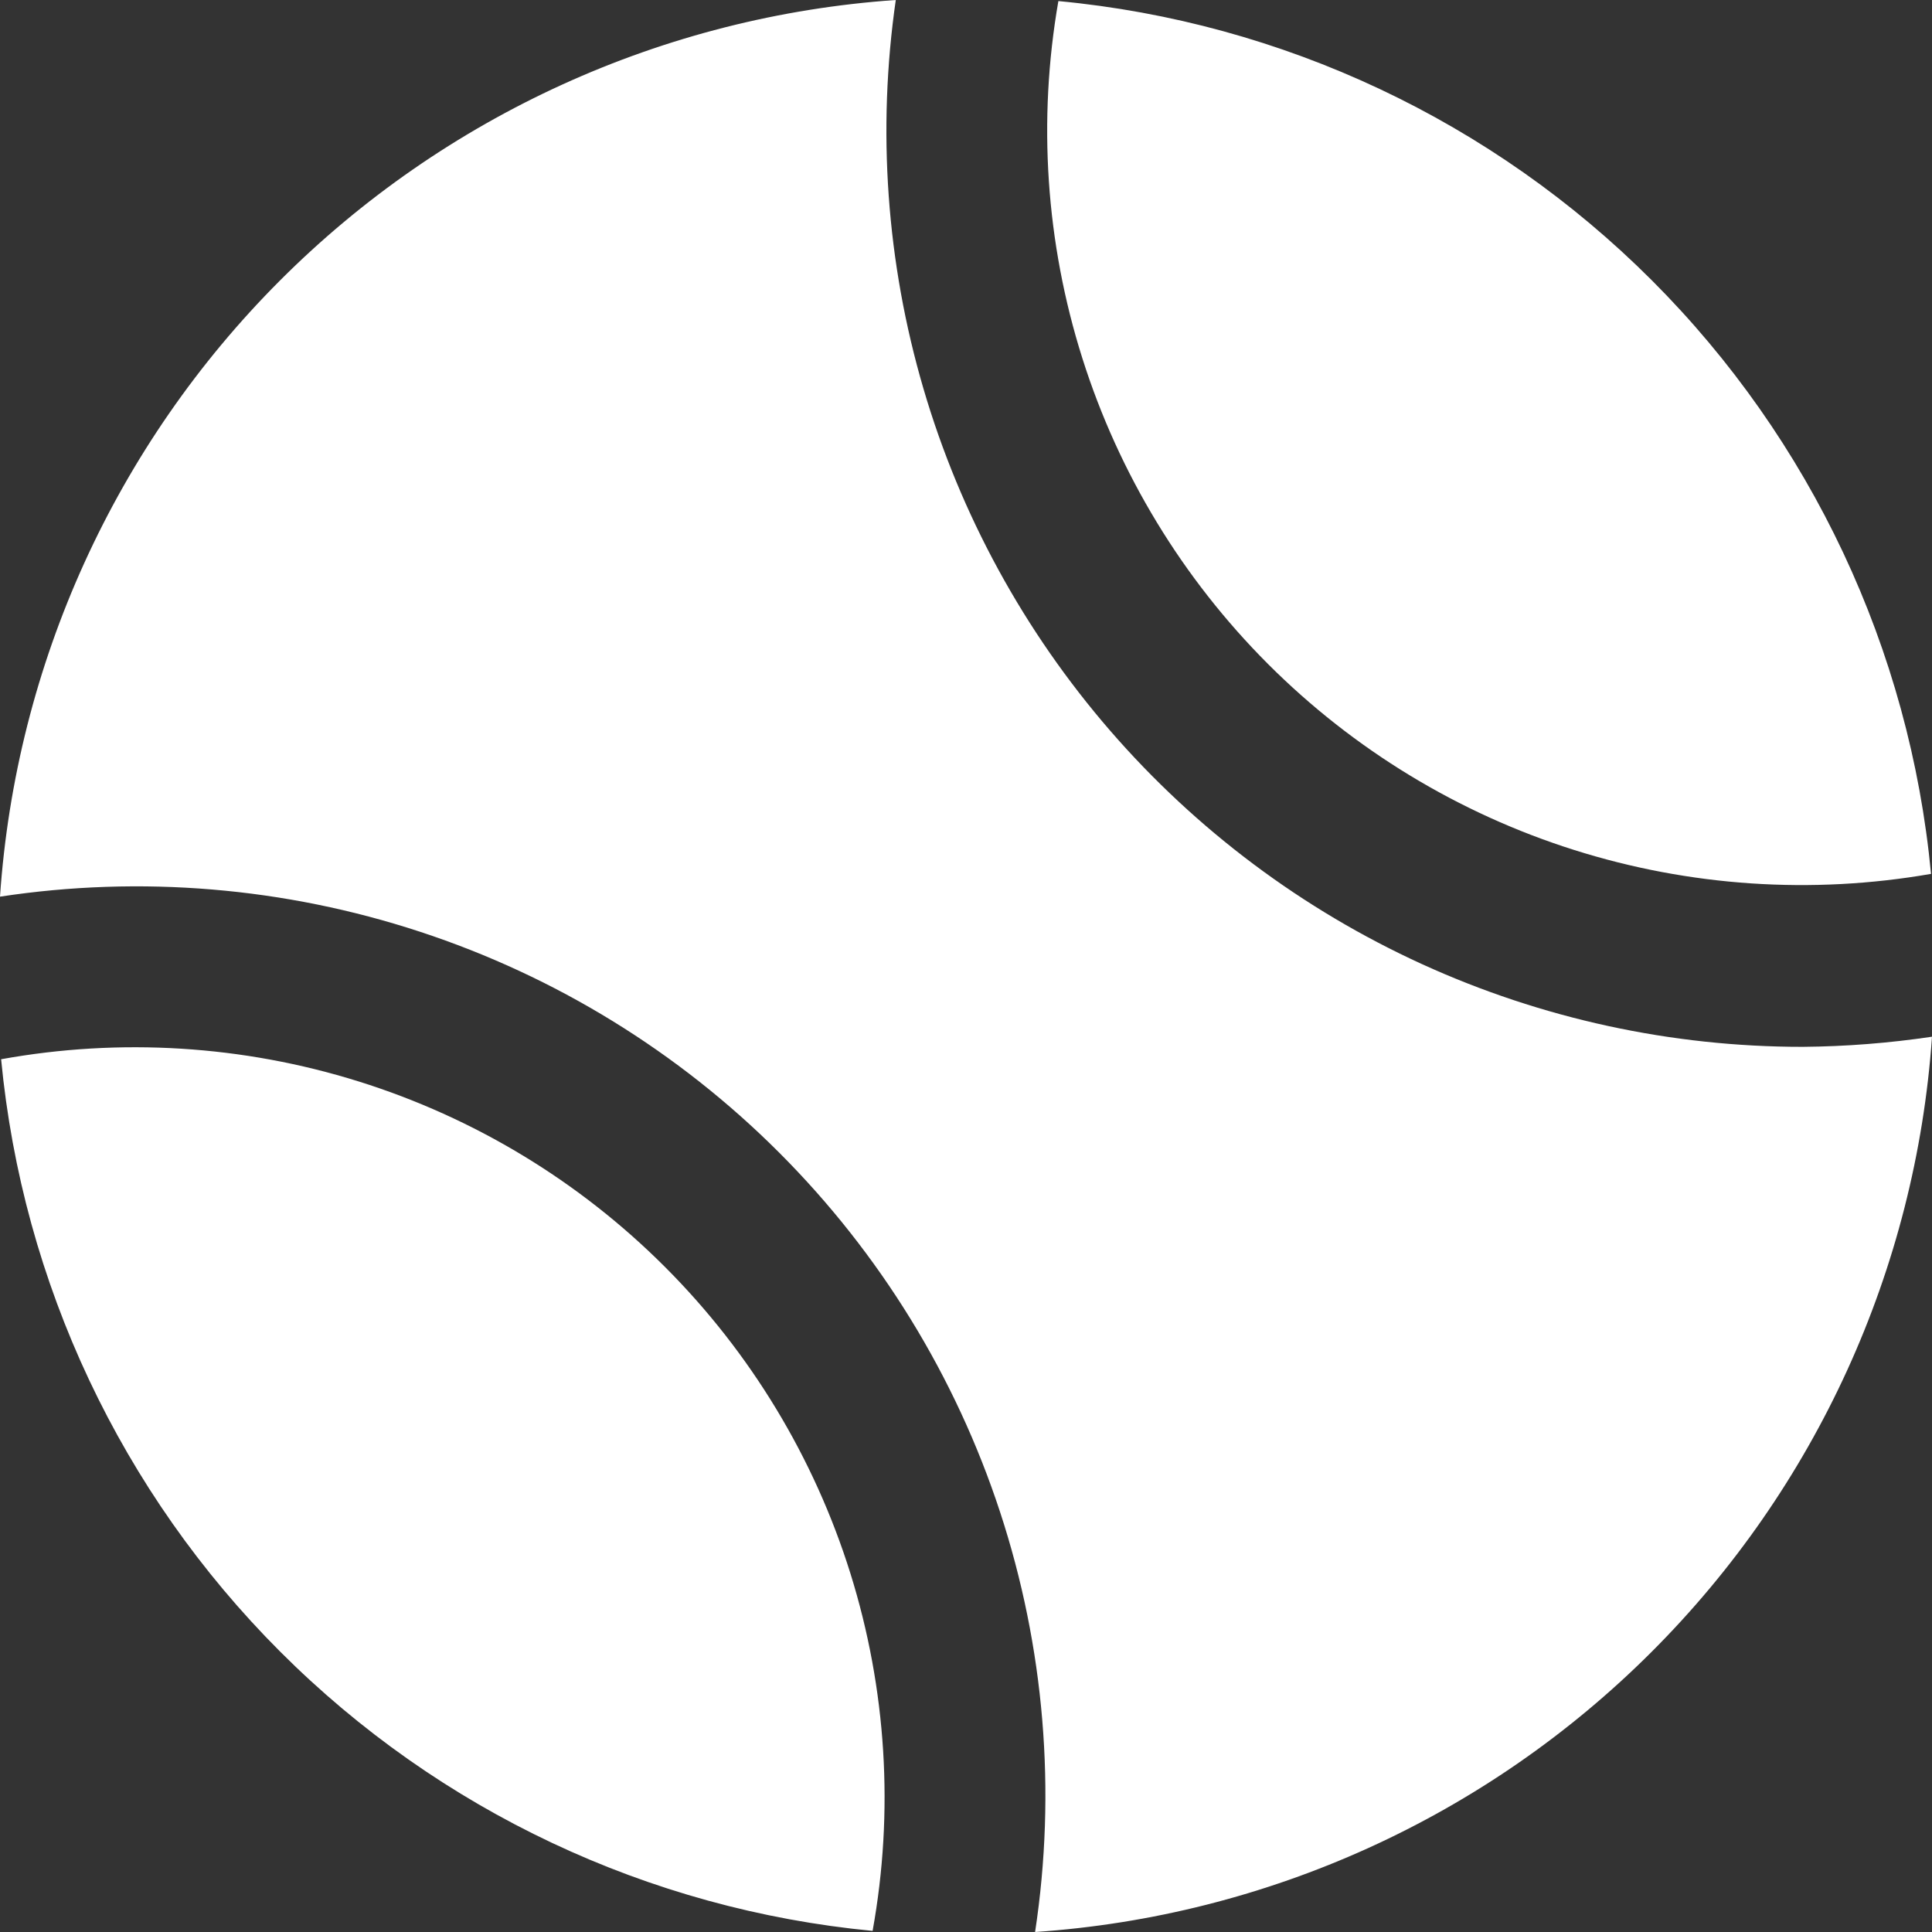 <svg width="38" height="38" viewBox="0 0 38 38" fill="none" xmlns="http://www.w3.org/2000/svg">
<rect x="0" y="0" width="38" height="38" fill="#333333" stroke="none"/>
<path d="M20.817 0.021C25.228 0.437 29.356 2.38 32.489 5.513C35.622 8.647 37.564 12.776 37.981 17.188C35.636 17.597 33.227 17.435 30.958 16.717C28.689 15.999 26.625 14.745 24.942 13.062C23.259 11.378 22.006 9.315 21.288 7.045C20.57 4.775 20.408 2.366 20.817 0.021ZM13.078 24.918C11.394 23.233 9.326 21.981 7.052 21.27C4.779 20.559 2.366 20.41 0.022 20.834C0.443 25.239 2.384 29.359 5.512 32.487C8.64 35.616 12.759 37.557 17.163 37.978C17.587 35.633 17.437 33.22 16.726 30.946C16.014 28.671 14.763 26.603 13.078 24.918ZM35.457 20.59C32.873 20.591 30.32 20.036 27.969 18.963C25.619 17.89 23.527 16.324 21.835 14.371C20.143 12.418 18.89 10.124 18.163 7.644C17.436 5.165 17.25 2.558 17.619 0C13.048 0.316 8.745 2.276 5.507 5.517C2.268 8.759 0.312 13.064 0 17.636C2.77 17.215 5.601 17.452 8.263 18.327C10.925 19.201 13.345 20.689 15.326 22.671C17.307 24.653 18.795 27.073 19.669 29.736C20.543 32.398 20.78 35.229 20.359 38C24.93 37.69 29.234 35.736 32.476 32.499C35.719 29.263 37.681 24.962 38 20.391C37.158 20.516 36.308 20.583 35.457 20.59Z" fill="white"/>
</svg>
